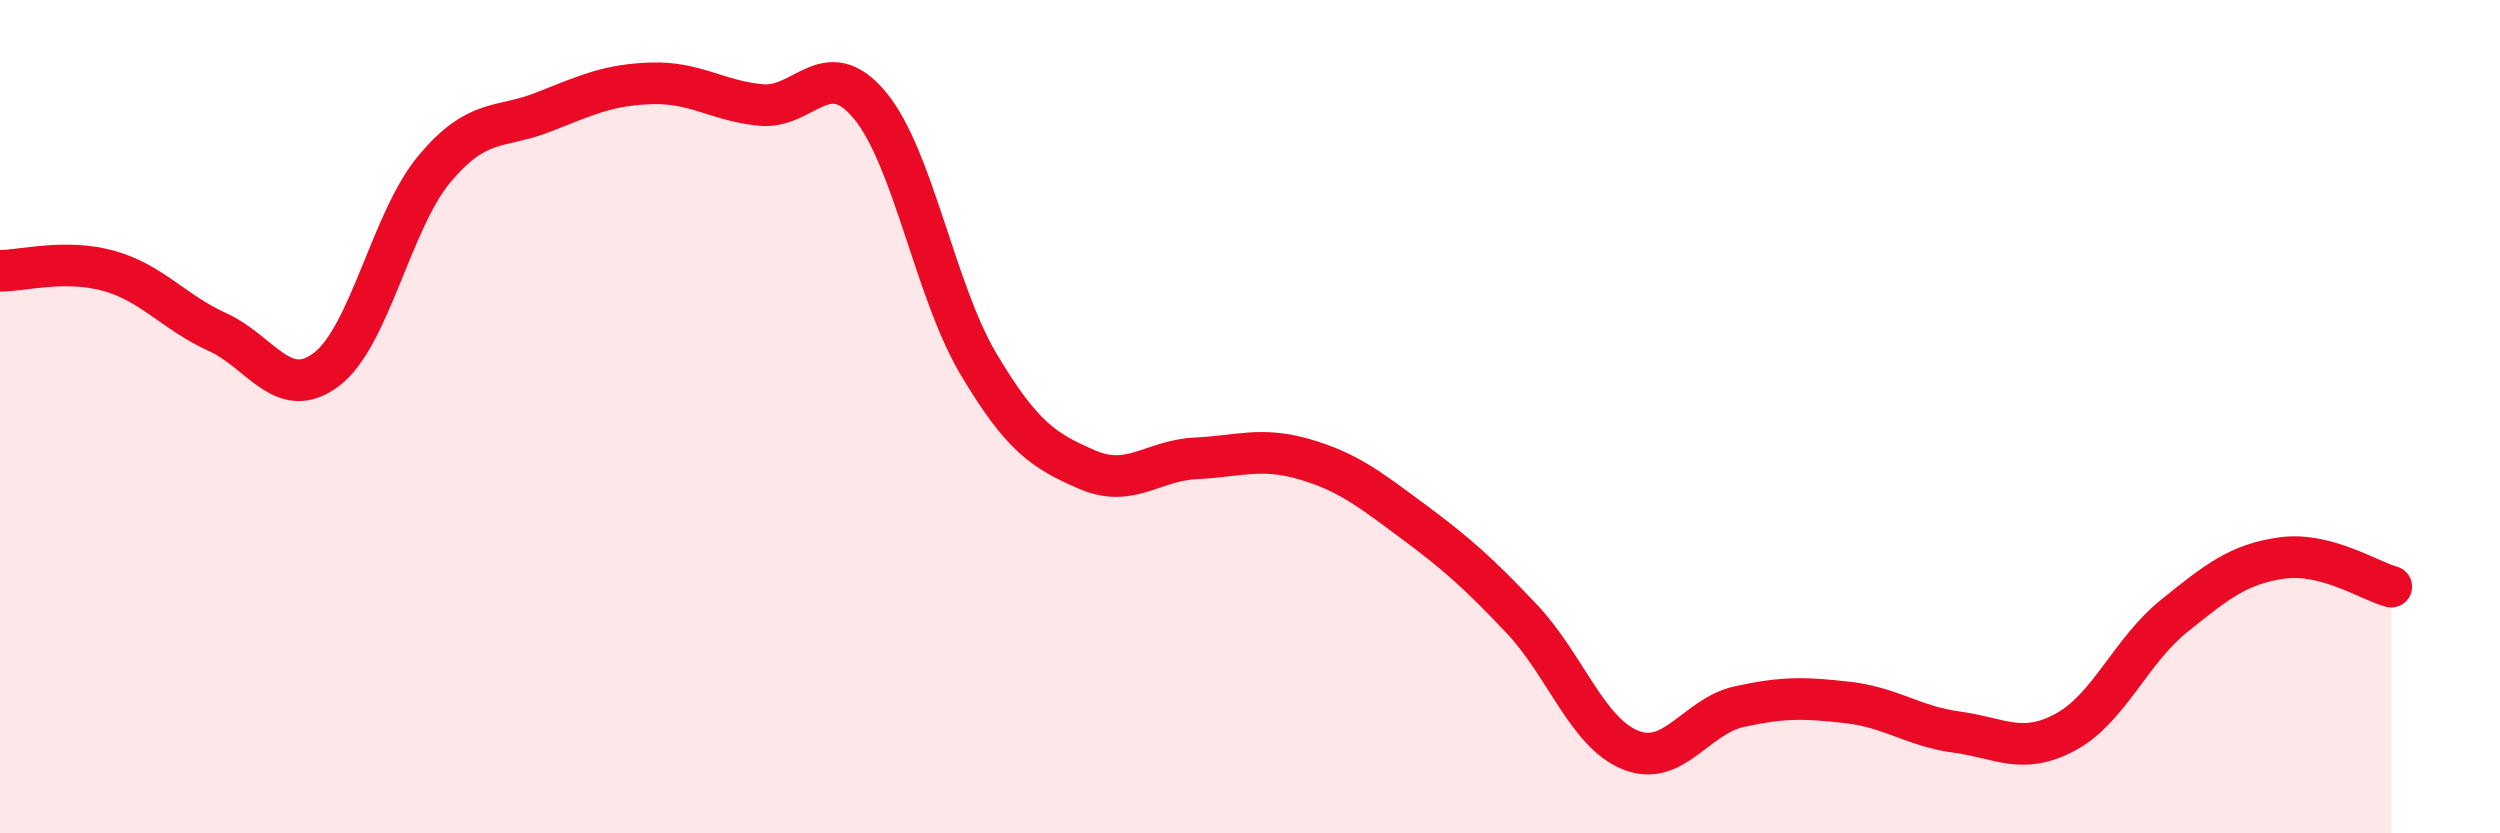 
    <svg width="60" height="20" viewBox="0 0 60 20" xmlns="http://www.w3.org/2000/svg">
      <path
        d="M 0,6.5 C 0.52,6.5 1.57,6.21 2.61,6.5 C 3.65,6.79 4.18,7.5 5.22,7.97 C 6.26,8.44 6.79,9.65 7.83,8.87 C 8.87,8.09 9.39,5.29 10.43,4.05 C 11.47,2.81 12,3.1 13.04,2.69 C 14.08,2.28 14.61,2.03 15.65,2 C 16.69,1.97 17.22,2.42 18.26,2.52 C 19.3,2.62 19.83,1.28 20.87,2.52 C 21.91,3.76 22.44,6.98 23.48,8.73 C 24.52,10.48 25.05,10.82 26.09,11.27 C 27.13,11.72 27.66,11.05 28.7,11 C 29.74,10.95 30.26,10.72 31.3,11.02 C 32.34,11.32 32.87,11.74 33.91,12.51 C 34.95,13.28 35.48,13.75 36.52,14.85 C 37.56,15.95 38.09,17.58 39.13,18 C 40.17,18.42 40.7,17.19 41.74,16.96 C 42.78,16.73 43.31,16.74 44.35,16.86 C 45.39,16.98 45.92,17.43 46.96,17.57 C 48,17.71 48.53,18.13 49.57,17.57 C 50.61,17.01 51.13,15.63 52.17,14.79 C 53.21,13.95 53.74,13.53 54.78,13.39 C 55.82,13.25 56.87,13.94 57.39,14.08L57.39 20L0 20Z"
        fill="#EB0A25"
        opacity="0.1"
        stroke-linecap="round"
        stroke-linejoin="round"
      />
      <path
        d="M 0,6.5 C 0.52,6.5 1.57,6.21 2.61,6.5 C 3.65,6.79 4.18,7.5 5.22,7.97 C 6.26,8.44 6.79,9.65 7.83,8.87 C 8.87,8.09 9.39,5.29 10.43,4.05 C 11.47,2.81 12,3.1 13.04,2.69 C 14.08,2.28 14.61,2.03 15.65,2 C 16.69,1.97 17.22,2.42 18.26,2.52 C 19.3,2.62 19.83,1.28 20.87,2.52 C 21.91,3.76 22.44,6.98 23.48,8.73 C 24.52,10.48 25.05,10.82 26.09,11.27 C 27.13,11.72 27.66,11.05 28.7,11 C 29.74,10.95 30.26,10.72 31.3,11.02 C 32.34,11.32 32.87,11.74 33.91,12.51 C 34.95,13.28 35.48,13.75 36.52,14.85 C 37.56,15.95 38.09,17.58 39.13,18 C 40.17,18.42 40.7,17.19 41.74,16.96 C 42.78,16.73 43.31,16.74 44.35,16.86 C 45.39,16.98 45.92,17.43 46.96,17.57 C 48,17.71 48.53,18.13 49.57,17.57 C 50.61,17.01 51.13,15.63 52.17,14.79 C 53.21,13.95 53.74,13.53 54.78,13.39 C 55.82,13.25 56.87,13.94 57.39,14.08"
        stroke="#EB0A25"
        stroke-width="1"
        fill="none"
        stroke-linecap="round"
        stroke-linejoin="round"
      />
    </svg>
  